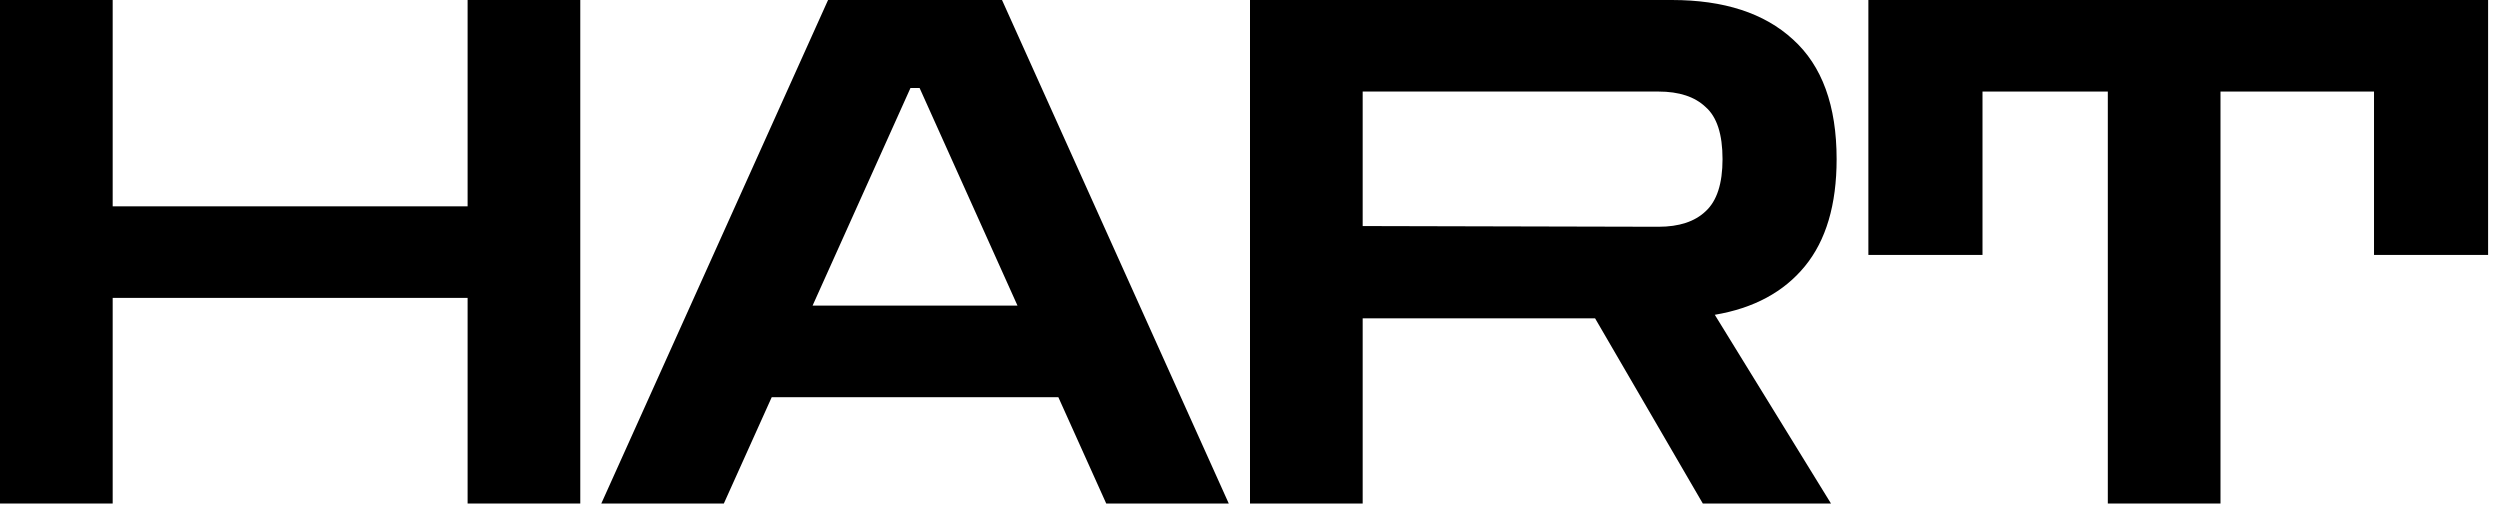 <?xml version="1.0" encoding="utf-8"?>
<svg xmlns="http://www.w3.org/2000/svg" fill="none" height="100%" overflow="visible" preserveAspectRatio="none" style="display: block;" viewBox="0 0 71 15" width="100%">
<g id="HART">
<path d="M0 14.3V0H3.2V5.86H13.28V0H16.48V14.3H13.28V8.46H3.2V14.3H0Z" fill="black"/>
<path d="M17.077 14.3L23.517 0H28.457L34.897 14.3H31.417L30.057 11.28H21.917L20.557 14.3H17.077ZM23.077 8.68H28.897L26.117 2.5H25.857L23.077 8.68Z" fill="black"/>
<path d="M35.5 14.3V0H47.48C48.96 0 50.107 0.373 50.92 1.12C51.747 1.867 52.16 3 52.16 4.52C52.16 5.813 51.86 6.827 51.26 7.56C50.66 8.293 49.807 8.753 48.7 8.94L52 14.3H48.36L45.3 9.04H38.7V14.3H35.5ZM47.1 2.6H38.7V6.42L47.1 6.44C47.687 6.44 48.133 6.293 48.44 6C48.76 5.707 48.92 5.213 48.92 4.52C48.92 3.813 48.76 3.32 48.44 3.04C48.133 2.747 47.687 2.6 47.1 2.6Z" fill="black"/>
<path d="M53.062 7.24V0H70.662V7.24H67.422V2.6H63.062V14.3H59.862V2.6H56.303V7.24H53.062Z" fill="black"/>
</g>
</svg>